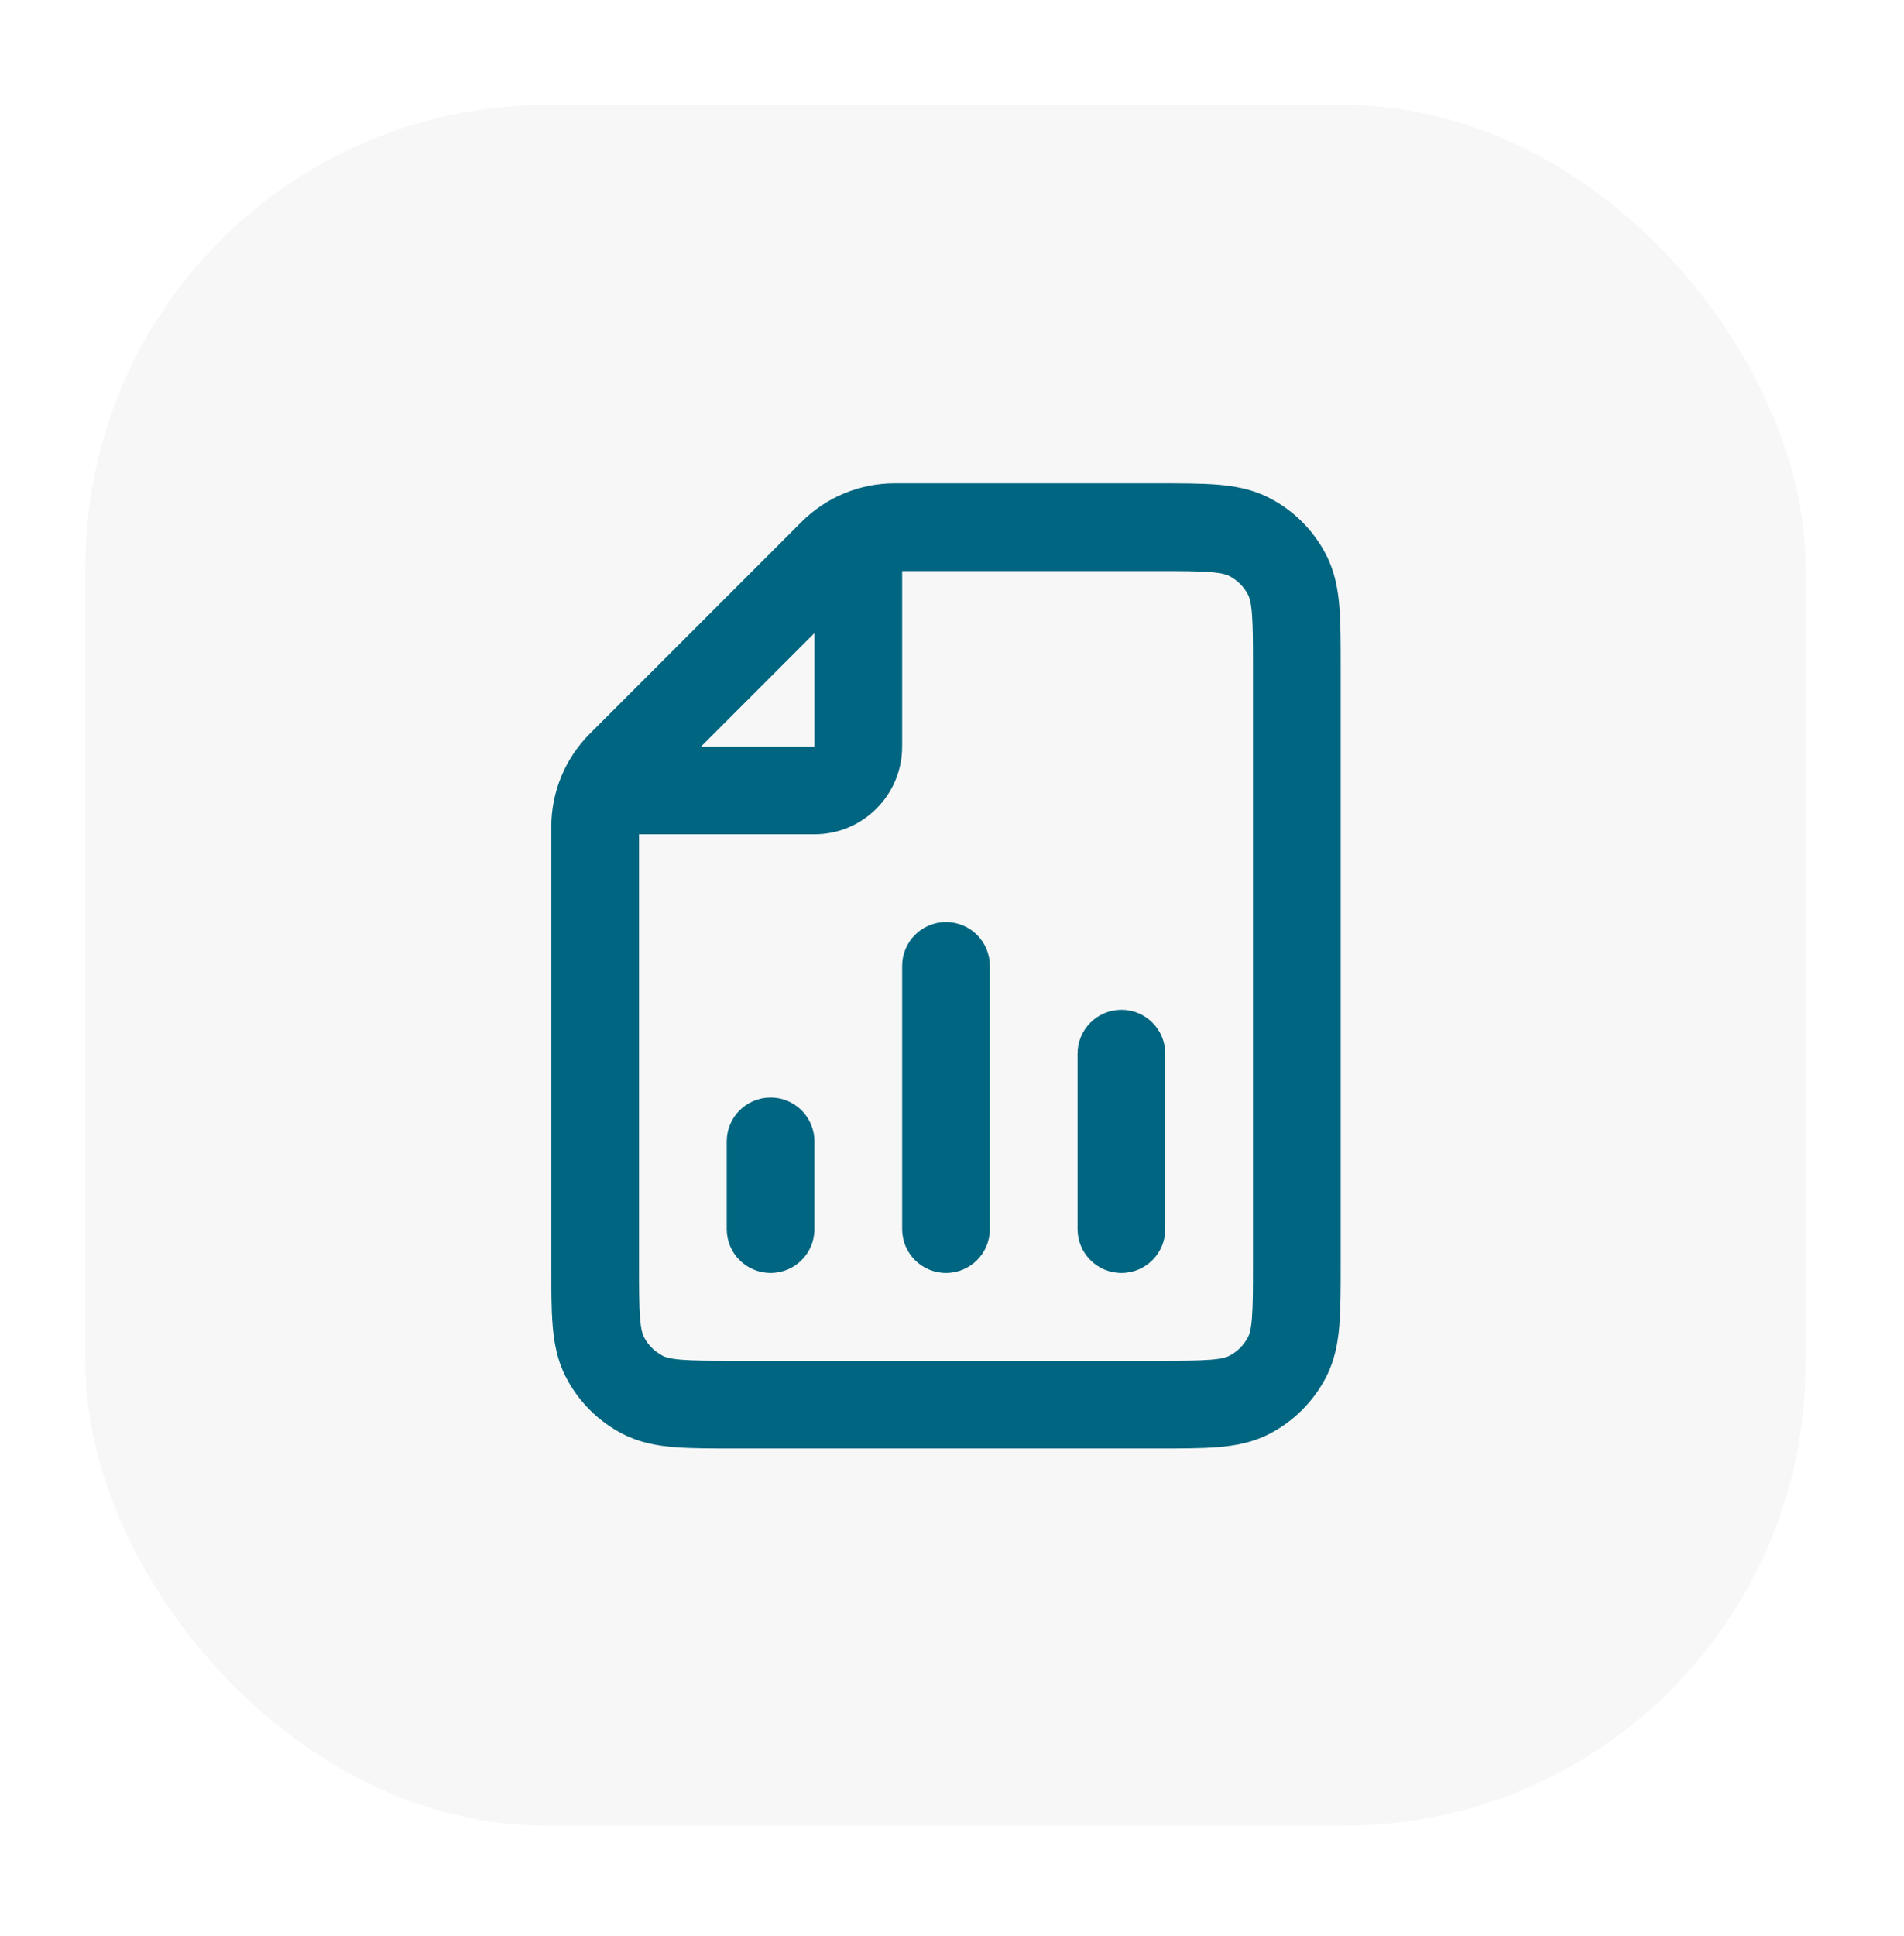 <?xml version="1.0" encoding="UTF-8"?> <svg xmlns="http://www.w3.org/2000/svg" width="61" height="62" viewBox="0 0 61 62" fill="none"><g filter="url(#filter0_dd_512_692)"><rect x="2.737" y="3.361" width="55.108" height="55.108" rx="14.785" fill="#F7F7F7"></rect></g><path d="M23.283 39.363C23.283 40.139 23.912 40.768 24.688 40.768C25.464 40.768 26.093 40.139 26.093 39.363H23.283ZM26.093 36.553C26.093 35.777 25.464 35.148 24.688 35.148C23.912 35.148 23.283 35.777 23.283 36.553L26.093 36.553ZM28.903 39.363C28.903 40.139 29.532 40.768 30.308 40.768C31.084 40.768 31.713 40.139 31.713 39.363H28.903ZM31.713 30.933C31.713 30.157 31.084 29.528 30.308 29.528C29.532 29.528 28.903 30.157 28.903 30.933H31.713ZM34.523 39.363C34.523 40.139 35.152 40.768 35.928 40.768C36.704 40.768 37.333 40.139 37.333 39.363H34.523ZM37.333 33.743C37.333 32.967 36.704 32.338 35.928 32.338C35.152 32.338 34.523 32.967 34.523 33.743H37.333ZM41.242 18.418L42.493 17.78V17.78L41.242 18.418ZM40.014 17.19L40.651 15.938L40.651 15.938L40.014 17.19ZM40.014 44.677L40.651 45.929L40.651 45.929L40.014 44.677ZM41.242 43.449L42.493 44.087L42.493 44.087L41.242 43.449ZM20.602 44.677L19.964 45.929H19.964L20.602 44.677ZM19.374 43.449L20.626 42.811L20.626 42.811L19.374 43.449ZM19.891 24.49L20.884 25.484H20.884L19.891 24.49ZM26.675 17.706L27.668 18.7V18.7L26.675 17.706ZM26.093 25.313V23.908V25.313ZM26.093 39.363L26.093 36.553L23.283 36.553L23.283 39.363H26.093ZM31.713 39.363L31.713 30.933H28.903L28.903 39.363H31.713ZM37.333 39.363V33.743H34.523V39.363H37.333ZM23.564 46.388H37.052V43.578H23.564V46.388ZM42.953 40.487V21.379H40.143V40.487H42.953ZM42.953 21.379C42.953 20.616 42.954 19.958 42.91 19.419C42.864 18.864 42.764 18.311 42.493 17.78L39.99 19.055C40.025 19.125 40.078 19.266 40.109 19.648C40.142 20.046 40.143 20.569 40.143 21.379H42.953ZM37.052 18.288C37.862 18.288 38.385 18.289 38.783 18.322C39.165 18.353 39.306 18.406 39.376 18.441L40.651 15.938C40.12 15.667 39.567 15.567 39.012 15.521C38.473 15.477 37.816 15.478 37.052 15.478V18.288ZM42.493 17.78C42.089 16.987 41.444 16.342 40.651 15.938L39.376 18.441C39.64 18.576 39.855 18.791 39.99 19.055L42.493 17.78ZM37.052 46.388C37.816 46.388 38.473 46.389 39.012 46.345C39.567 46.3 40.12 46.2 40.651 45.929L39.376 43.425C39.306 43.461 39.165 43.514 38.783 43.545C38.385 43.577 37.862 43.578 37.052 43.578V46.388ZM40.143 40.487C40.143 41.297 40.142 41.82 40.109 42.218C40.078 42.6 40.025 42.742 39.99 42.811L42.493 44.087C42.764 43.555 42.864 43.003 42.91 42.447C42.954 41.908 42.953 41.251 42.953 40.487H40.143ZM40.651 45.929C41.444 45.525 42.089 44.88 42.493 44.087L39.99 42.811C39.855 43.075 39.64 43.29 39.376 43.425L40.651 45.929ZM23.564 43.578C22.754 43.578 22.231 43.577 21.833 43.545C21.451 43.514 21.309 43.461 21.24 43.425L19.964 45.929C20.496 46.2 21.048 46.3 21.604 46.345C22.143 46.389 22.8 46.388 23.564 46.388V43.578ZM17.663 40.487C17.663 41.251 17.662 41.908 17.706 42.447C17.751 43.003 17.851 43.555 18.122 44.087L20.626 42.811C20.591 42.742 20.538 42.6 20.506 42.218C20.474 41.82 20.473 41.297 20.473 40.487H17.663ZM21.24 43.425C20.976 43.29 20.761 43.075 20.626 42.811L18.122 44.087C18.526 44.88 19.171 45.525 19.964 45.929L21.24 43.425ZM17.663 26.477V40.487H20.473V26.477H17.663ZM37.052 15.478H28.662V18.288H37.052V15.478ZM20.884 25.484L27.668 18.7L25.681 16.713L18.897 23.497L20.884 25.484ZM28.662 15.478C27.544 15.478 26.472 15.922 25.681 16.713L27.668 18.7C27.932 18.436 28.289 18.288 28.662 18.288V15.478ZM20.473 26.477C20.473 26.105 20.621 25.747 20.884 25.484L18.897 23.497C18.107 24.287 17.663 25.359 17.663 26.477H20.473ZM19.407 26.718H26.093V23.908L19.407 23.908L19.407 26.718ZM28.903 23.908V17.222H26.093V23.908H28.903ZM26.093 26.718C27.645 26.718 28.903 25.46 28.903 23.908H26.093L26.093 23.908V26.718Z" fill="#006580"></path><defs><filter id="filter0_dd_512_692" x="0.217" y="0.505" width="60.149" height="60.821" filterUnits="userSpaceOnUse" color-interpolation-filters="sRGB"><feFlood flood-opacity="0" result="BackgroundImageFix"></feFlood><feColorMatrix in="SourceAlpha" type="matrix" values="0 0 0 0 0 0 0 0 0 0 0 0 0 0 0 0 0 0 127 0" result="hardAlpha"></feColorMatrix><feOffset dx="1.008" dy="1.344"></feOffset><feGaussianBlur stdDeviation="0.756"></feGaussianBlur><feComposite in2="hardAlpha" operator="out"></feComposite><feColorMatrix type="matrix" values="0 0 0 0 0.757 0 0 0 0 0.792 0 0 0 0 0.855 0 0 0 1 0"></feColorMatrix><feBlend mode="normal" in2="BackgroundImageFix" result="effect1_dropShadow_512_692"></feBlend><feColorMatrix in="SourceAlpha" type="matrix" values="0 0 0 0 0 0 0 0 0 0 0 0 0 0 0 0 0 0 127 0" result="hardAlpha"></feColorMatrix><feOffset dx="-1.008" dy="-1.344"></feOffset><feGaussianBlur stdDeviation="0.756"></feGaussianBlur><feComposite in2="hardAlpha" operator="out"></feComposite><feColorMatrix type="matrix" values="0 0 0 0 1 0 0 0 0 1 0 0 0 0 1 0 0 0 0.95 0"></feColorMatrix><feBlend mode="normal" in2="effect1_dropShadow_512_692" result="effect2_dropShadow_512_692"></feBlend><feBlend mode="normal" in="SourceGraphic" in2="effect2_dropShadow_512_692" result="shape"></feBlend></filter></defs></svg> 